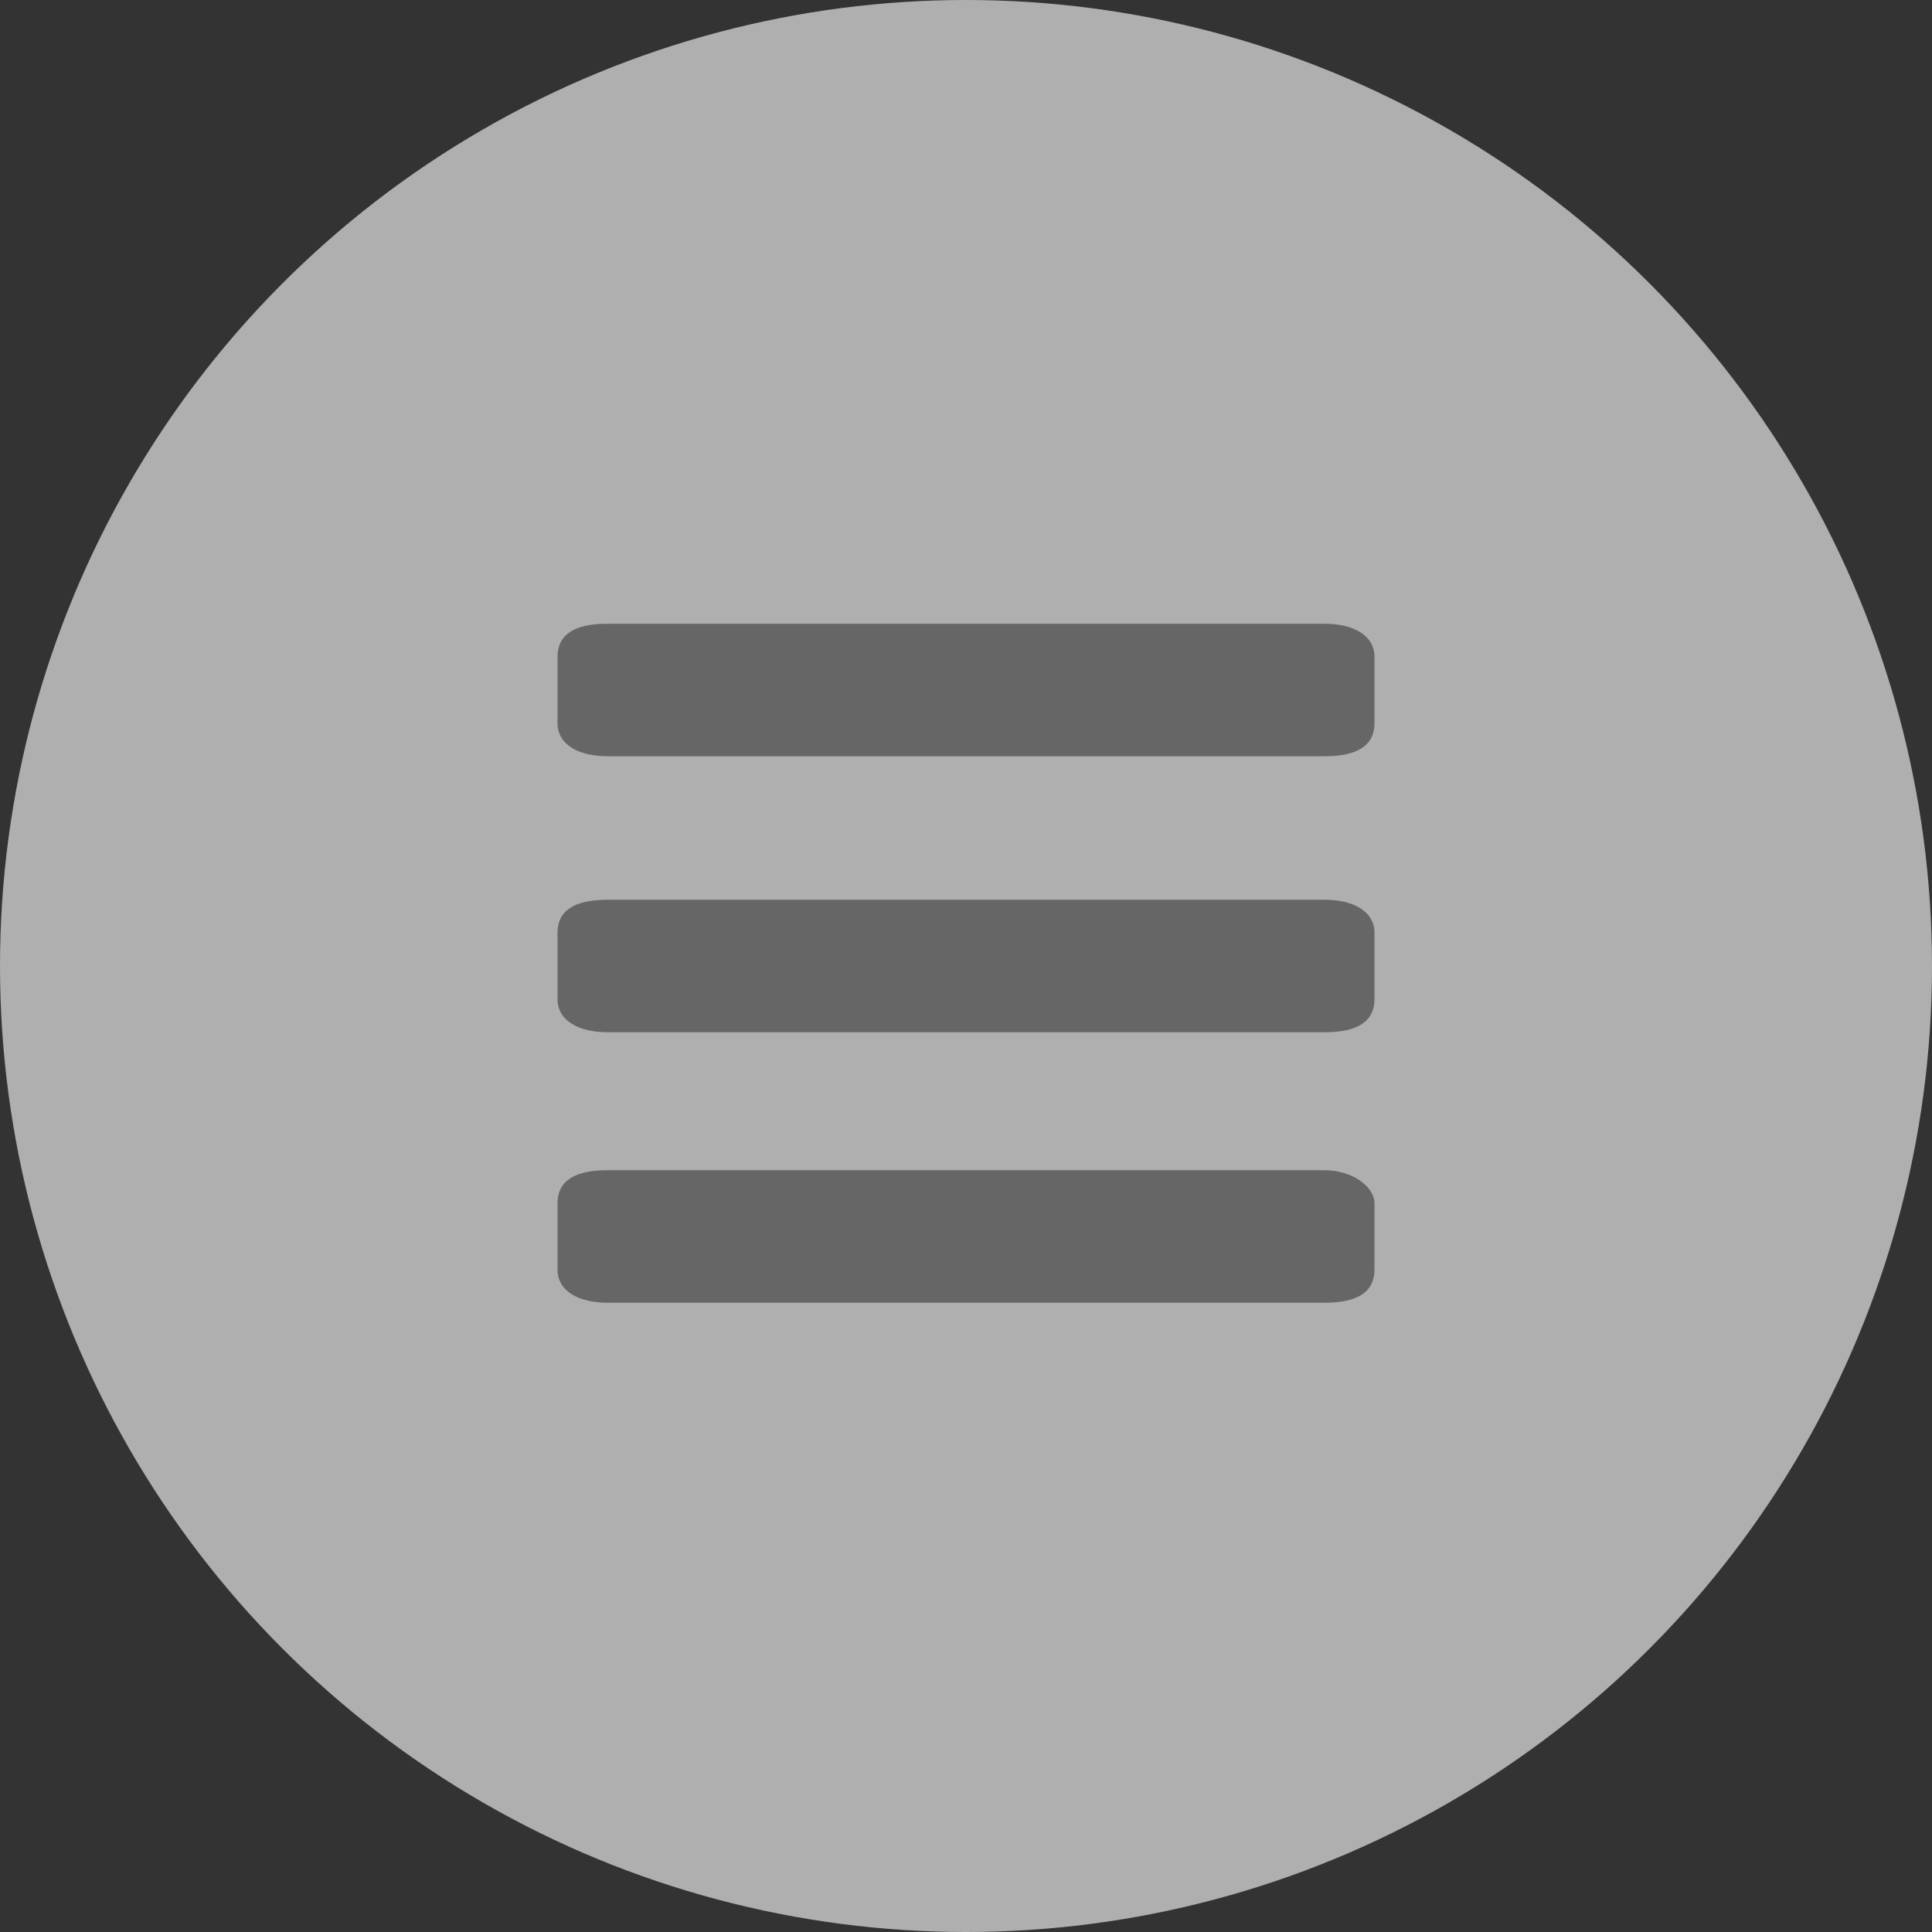 <?xml version="1.0" encoding="utf-8"?>
<!-- Generator: Adobe Illustrator 17.1.0, SVG Export Plug-In . SVG Version: 6.00 Build 0)  -->
<!DOCTYPE svg PUBLIC "-//W3C//DTD SVG 1.1//EN" "http://www.w3.org/Graphics/SVG/1.1/DTD/svg11.dtd">
<svg version="1.1" id="圖層_1" xmlns="http://www.w3.org/2000/svg" xmlns:xlink="http://www.w3.org/1999/xlink" x="0px" y="0px"
	 viewBox="0 0 35 35" enable-background="new 0 0 35 35" xml:space="preserve">
<rect x="0" y="0" width="35" height="35" fill="#333333" stroke="none"/>
<g>
	<circle opacity="0.65" fill="#F2F2F2" cx="17.5" cy="17.5" r="17.5"/>
	<g>
		<path fill="#666666" d="M24,11.3H11c-0.6,0-0.9,0.2-0.9,0.6v1.2c0,0.4,0.4,0.6,0.9,0.6H24c0.6,0,0.9-0.2,0.9-0.6v-1.2
			C24.9,11.5,24.5,11.3,24,11.3L24,11.3z M24,11.3"/>
		<path fill="#666666" d="M24,16.3H11c-0.6,0-0.9,0.2-0.9,0.6v1.2c0,0.4,0.4,0.6,0.9,0.6H24c0.6,0,0.9-0.2,0.9-0.6v-1.2
			C24.9,16.5,24.5,16.3,24,16.3L24,16.3z M24,16.3"/>
		<path fill="#666666" d="M24,21.2H11c-0.6,0-0.9,0.2-0.9,0.6v1.2c0,0.4,0.4,0.6,0.9,0.6H24c0.6,0,0.9-0.2,0.9-0.6v-1.2
			C24.9,21.5,24.5,21.2,24,21.2L24,21.2z M24,21.2"/>
	</g>
</g>
</svg>
